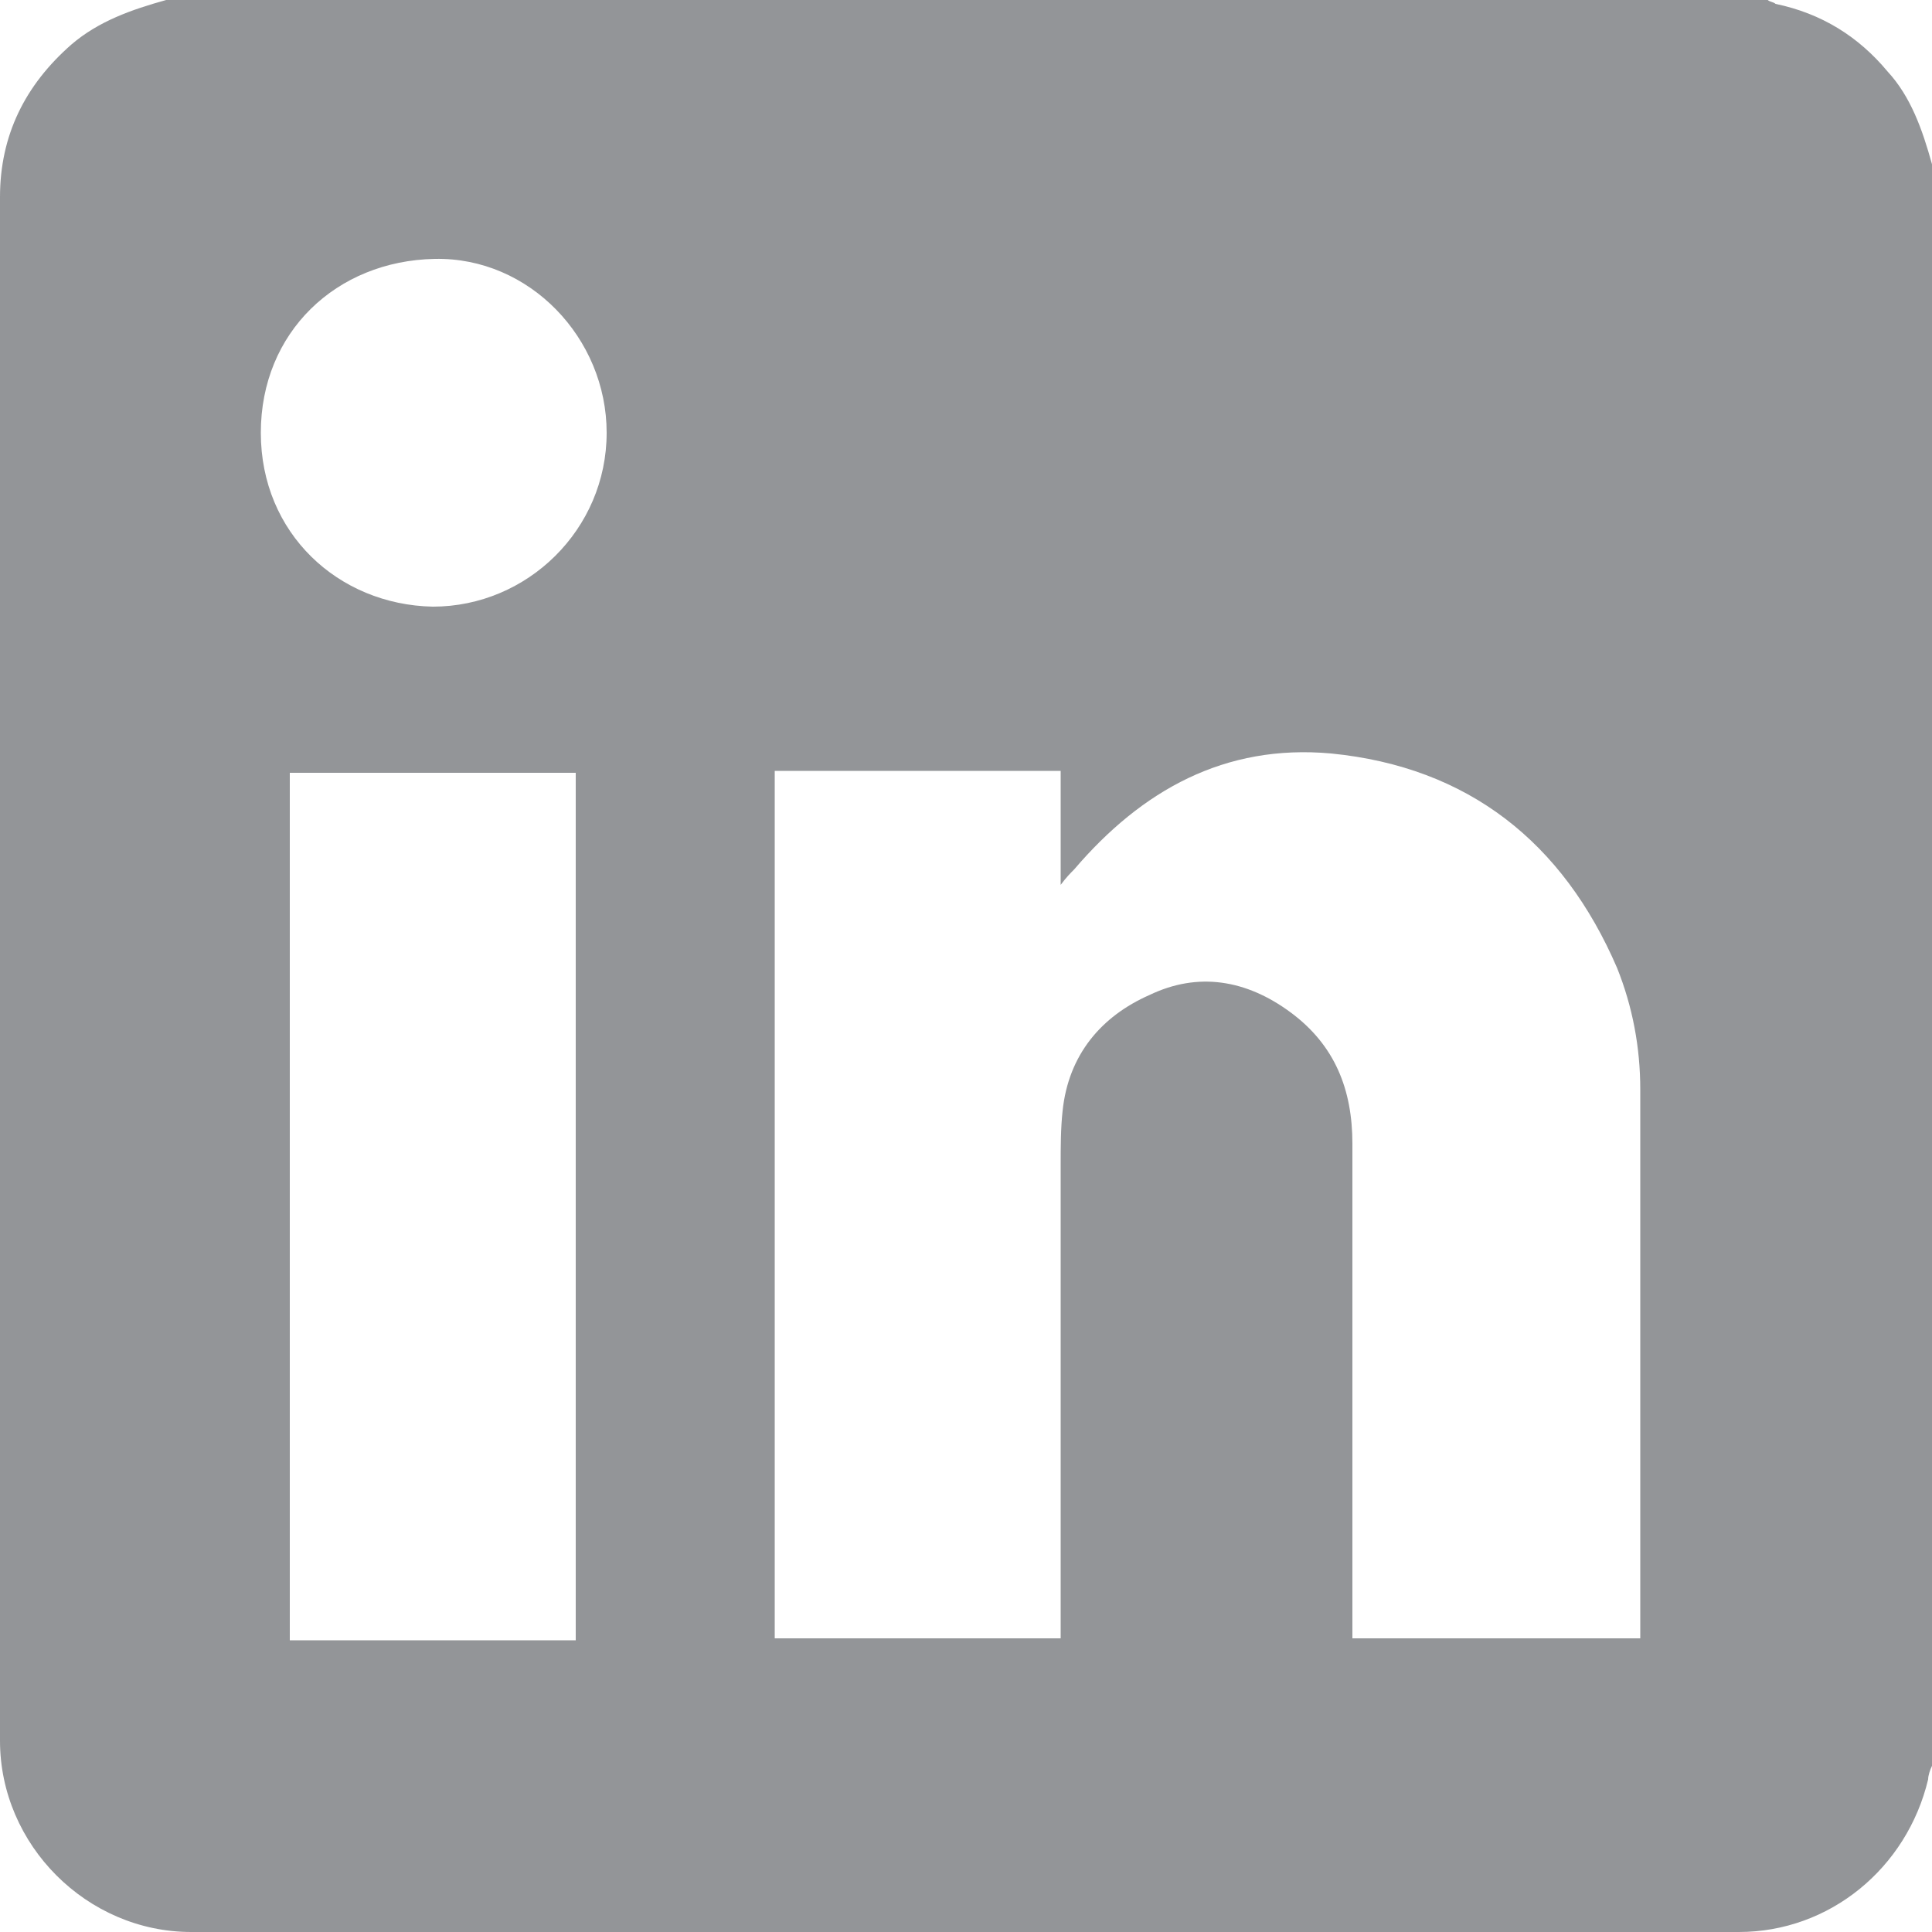<?xml version="1.0" encoding="utf-8"?>
<!-- Generator: Adobe Illustrator 24.0.2, SVG Export Plug-In . SVG Version: 6.00 Build 0)  -->
<svg version="1.1" xmlns="http://www.w3.org/2000/svg" xmlns:xlink="http://www.w3.org/1999/xlink" x="0px" y="0px"
	 viewBox="0 0 400 400" style="enable-background:new 0 0 400 400;" xml:space="preserve">
<style type="text/css">
	.st0{display:none;}
	.st1{display:inline;fill:#991B1E;}
	.st2{display:inline;}
	.st3{fill:#991B1E;}
	.st4{fill:#19658B;}
	.st5{fill:#939598;}
</style>
<g id="Facebook" class="st0">
	<path class="st1" d="M399.8,22.1v355.8c0,12.3-9.9,22.1-22.1,22.1H275.8V245.1h51.9l7.9-60.5h-59.8v-38.6
		c0-17.5,4.8-29.4,29.8-29.4h32V62.9c-5.5-0.7-24.5-2.4-46.7-2.4c-46,0-77.5,28-77.5,79.7v44.5h-52.1v60.2h52.1v154.9H22
		c-12.3,0-22.1-9.9-22.1-22.1V22.1C-0.2,9.9,9.7,0,22,0h355.8C390,0,399.8,9.9,399.8,22.1z"/>
</g>
<g id="Twitter" class="st0">
	<path class="st1" d="M126,362.5c150.9,0,233.3-125,233.3-233.3c0-3.5,0-7.1-0.2-10.6c16-11.6,29.9-26.1,40.9-42.4
		c-14.8,6.6-30.4,11-47.1,12.9c16.9-10.1,29.9-26.2,36-45.4c-15.8,9.4-33.4,16.2-52.2,19.8c-15-16-36.3-25.9-59.8-25.9
		c-45.4,0-82.1,36.7-82.1,82.1c0,6.4,0.7,12.7,2.1,18.8c-68.1-3.5-128.6-36-169-85.7c-7.1,12.2-11.1,26.2-11.1,41.2
		c0,28.5,14.4,53.5,36.5,68.3c-13.4-0.3-26.1-4.2-37.2-10.3c0,0.3,0,0.7,0,1c0,39.6,28.3,72.8,65.7,80.3c-7,1.9-14.1,3-21.6,3
		c-5.2,0-10.4-0.5-15.5-1.6c10.4,32.5,40.7,56.3,76.7,57c-28,22.1-63.5,35.1-101.9,35.1c-6.6,0-13.2-0.3-19.6-1.2
		C36.7,348.9,79.8,362.5,126,362.5"/>
</g>
<g id="Intsagram" class="st0">
	<g class="st2">
		<path class="st3" d="M330.7,93c0-13.3-10.7-23.9-23.9-23.9S282.8,79.8,282.8,93c0,13.3,10.7,23.9,23.9,23.9
			C320,117.2,330.7,106.3,330.7,93"/>
		<path class="st3" d="M398.8,117.4c-1-21.4-4.4-35.8-9.3-48.5c-5.1-13.1-11.9-24.3-23-35.4c-11.1-11.1-22.2-18-35.4-23
			c-12.7-4.9-27.3-8.3-48.5-9.3c-21.4-1-28.1-1.2-82.5-1.2c-54.2,0-61.2,0.2-82.5,1.2s-35.8,4.4-48.5,9.3
			c-13.1,5.1-24.3,11.9-35.4,23s-18,22.4-23.2,35.4c-4.9,12.7-8.3,27.3-9.3,48.5c-1,21.4-1.2,28.1-1.2,82.5
			c0,54.2,0.2,61.2,1.2,82.5c1,21.4,4.4,35.8,9.3,48.5c5.1,13.1,11.9,24.3,23.2,35.4c11.1,11.1,22.2,18,35.4,23.2
			c12.9,4.9,27.3,8.3,48.5,9.3c21.4,1,28.1,1.2,82.5,1.2s61.2-0.2,82.5-1.2c21.4-1,35.8-4.4,48.5-9.3c13.1-5.1,24.3-12.1,35.4-23.2
			c11.1-11.1,18-22.4,23-35.4c4.9-12.7,8.3-27.3,9.3-48.5c1-21.4,1.2-28.1,1.2-82.5S399.8,138.7,398.8,117.4z M362.8,280.7
			c-0.8,19.6-4.2,30.1-6.9,37.2c-3.6,9.3-7.9,16-15,23c-6.9,6.9-13.7,11.3-23,14.8c-7.1,2.8-17.6,5.9-37.2,6.9
			c-21.2,1-27.3,1.2-80.8,1.2s-59.8-0.2-80.8-1.2c-19.6-1-30.1-4.2-37.2-6.9c-9.3-3.6-16-7.9-23-14.8c-7.1-6.9-11.5-13.7-15-23
			c-2.8-7.1-5.9-17.6-6.9-37.2c-1-21.2-1.2-27.5-1.2-80.8c0-53.4,0.2-59.8,1.2-80.9c0.8-19.6,4.2-30.1,6.9-37.2
			c3.6-9.3,7.9-16,15-23c6.9-6.9,13.7-11.3,23-15c7.1-2.8,17.6-5.9,37.2-6.9c21.2-1,27.3-1.2,80.8-1.2s59.8,0.2,80.8,1.2
			c19.6,1,30.1,4.2,37.2,6.9c9.3,3.6,16,7.9,23,15c7.1,6.9,11.5,13.7,15,23c2.8,7.1,5.9,17.6,6.9,37.2c1,21.2,1.2,27.3,1.2,80.9
			C364,253.3,363.8,259.7,362.8,280.7z"/>
		<path class="st3" d="M199.9,97.2c-56.8,0-102.7,46.1-102.7,102.7s45.9,102.7,102.7,102.7s102.7-45.9,102.7-102.7
			S256.7,97.2,199.9,97.2z M199.9,266.6c-36.8,0-66.7-29.9-66.7-66.7s29.9-66.7,66.7-66.7s66.7,29.9,66.7,66.7
			S236.7,266.6,199.9,266.6z"/>
	</g>
</g>
<g id="Blog" class="st0">
	<g class="st2">
		<g>
			<g>
				<g>
					<path class="st4" d="M89.4,279c0,7.6-1.2,13.9-3.7,19s-5.7,9.2-9.7,12.5c-4,3.1-8.5,5.4-13.5,6.7c-5,1.5-10,2.1-15.1,2.1h-47
						V177.9h42.3c4.4,0,9.1,0.4,14.1,1.5c5,0.9,9.4,2.6,13.5,5.3c4.1,2.6,7.5,6.3,10.3,11.1c2.8,4.8,4.1,11,4.1,18.6
						c0,8.4-1.8,15.1-5.1,20.1s-7.6,8.6-12.5,10.8v0.4c2.6,0.7,5.3,1.9,8.1,3.7c2.6,1.8,5.1,4,7.2,6.7c2.2,2.8,3.8,6,5.1,10
						C88.6,269.7,89.4,274.1,89.4,279z M56.4,219.4c0-5.6-1.5-9.4-4.5-11.7s-6.6-3.4-10.8-3.4H30.2v30.8h11c3.8,0,7.3-1.2,10.5-3.7
						C54.8,229.1,56.4,225,56.4,219.4z M58.9,276.1c0-3.2-0.4-5.9-1.5-8.2c-1-2.2-2.3-4-4-5.4c-1.6-1.5-3.5-2.5-5.6-3.1
						c-2.1-0.7-4.1-1-6.2-1H30.2V293h12c4.7,0,8.6-1.5,11.9-4.2C57.3,285.9,58.9,281.8,58.9,276.1z"/>
				</g>
				<g>
					<path class="st4" d="M109.2,319.5V177.9h32.4v111.9h37.8v29.6H109.2z"/>
				</g>
				<g>
					<path class="st4" d="M290.7,248.3c0,11.1-1.3,21.4-3.8,30.6c-2.5,9.2-6.2,17.1-10.8,23.7s-10.4,11.6-17.1,15.2
						c-6.7,3.7-14.4,5.4-22.7,5.4c-8.4,0-16-1.8-22.7-5.4c-6.7-3.7-12.5-8.6-17.1-15.2c-4.7-6.6-8.2-14.4-10.8-23.7
						c-2.5-9.2-3.8-19.5-3.8-30.6c0-11.1,1.2-21.4,3.7-30.5c2.5-9.1,6-16.8,10.7-23.4c4.7-6.4,10.4-11.4,17.1-14.9
						c6.7-3.5,14.4-5.3,22.9-5.3c8.4,0,16,1.8,22.7,5.3c6.7,3.5,12.5,8.5,17.1,14.9c4.7,6.4,8.2,14.2,10.8,23.4
						C289.4,226.9,290.7,237,290.7,248.3z M257.9,248.3c0-6.2-0.4-11.9-1.5-17.1c-0.9-5.3-2.3-9.8-4.1-13.6
						c-1.8-3.8-4.1-6.9-6.7-9.1c-2.6-2.2-5.9-3.4-9.4-3.4c-3.7,0-6.7,1-9.5,3.4c-2.8,2.2-5,5.3-6.7,9.1c-1.8,3.8-3.1,8.5-4,13.6
						c-0.9,5.3-1.3,11-1.3,17.1s0.4,11.9,1.3,17.1c0.9,5.3,2.2,10,4,13.8s4.1,6.9,6.7,9.2c2.8,2.2,5.9,3.4,9.5,3.4
						c3.7,0,6.7-1.2,9.4-3.4c2.6-2.2,4.8-5.3,6.7-9.2c1.8-3.8,3.2-8.5,4.1-13.8C257.4,260.1,257.9,254.4,257.9,248.3z"/>
				</g>
				<g>
					<path class="st4" d="M383.6,319.5c-6.4,2.2-13.9,3.2-22.6,3.2c-8.9,0-16.8-1.8-23.9-5.4c-7-3.7-12.9-8.6-17.7-15.1
						c-4.8-6.4-8.6-14.2-11.1-23.3c-2.6-9.1-4-19.2-4-30.2c0-11,1.3-21.1,4-30.3c2.6-9.1,6.3-17,11.1-23.6
						c4.8-6.6,10.5-11.7,17.3-15.2c6.7-3.7,14.2-5.4,22.4-5.4c9.5,0,17.6,1.6,24,4.8c6.4,3.2,11.6,7.3,15.2,12.3L381,214.7
						c-4.8-6.6-11.4-10-19.6-10c-4.4,0-8.2,1.2-11.4,3.5c-3.2,2.3-5.9,5.6-8.1,9.5s-3.7,8.6-4.7,14.1c-1,5.3-1.5,11-1.5,17
						c0,6,0.4,11.7,1.5,17c0.9,5.3,2.5,10,4.5,14.1c2.1,4,4.7,7.2,7.9,9.5c3.1,2.3,6.9,3.7,11.4,3.7c4.8,0,8.6-1,11.3-2.9v-26.4
						h-15.5V236H400v75.3C395.5,314.5,390,317.3,383.6,319.5z"/>
				</g>
			</g>
		</g>
		<g id="PNY">
			<g>
				<g>
					<polygon class="st4" points="248.5,120.7 138.6,76.7 138.6,145.7 155.8,145.7 155.8,101.8 265.8,146.2 265.8,76.7 248.5,76.7 
											"/>
					<path class="st4" d="M124,79.8c-0.9-0.9-2.1-1.8-3.4-2.2c-1.3-0.6-2.6-0.9-4.1-0.9H11c-1.5,0-2.9,0.3-4.2,0.9s-2.5,1.3-3.4,2.2
						c-1,0.9-1.8,2.1-2.3,3.4c-0.6,1.3-0.9,2.6-0.9,4.1L0,147.8h16.3V92.5h94.9v17.9h-86l35.5,15.8h55.7c1.5,0,2.9-0.3,4.1-0.9
						c1.3-0.6,2.3-1.3,3.4-2.2c0.9-0.9,1.8-2.1,2.2-3.4c0.6-1.3,0.9-2.6,0.9-4.1V87.3c0-1.5-0.3-2.8-0.9-4.1
						C125.7,81.8,125,80.7,124,79.8"/>
					<polygon class="st4" points="398.4,76.7 371.1,76.7 335.2,102.3 299.6,76.7 272.4,76.7 326.9,116.3 326.9,147.8 344,147.8 
						343.9,116.3 					"/>
				</g>
			</g>
		</g>
	</g>
</g>
<g id="Youtube" class="st0">
	<g id="Lozenge" class="st2">
		<g>
			<path class="st4" d="M395.8,120c0,0-3.9-27.6-15.9-39.7c-15.3-15.9-32.2-15.9-40-16.9C283.9,59.3,200,59.3,200,59.3h-0.2
				c0,0-83.9,0-139.8,4.1c-7.8,1-24.9,1-40,16.9C8,92.5,4.1,120,4.1,120S0,152.4,0,184.7v30.3c0,32.4,4.1,64.7,4.1,64.7
				S8,307.5,20,319.5c15.3,15.9,35.3,15.4,44.1,17.1c32,3.1,135.9,4.1,135.9,4.1s84.1-0.2,140-4.2c7.8-1,24.9-1,40-16.9
				c12-12.2,15.9-39.7,15.9-39.7s4.1-32.4,4.1-64.7v-30.3C399.7,152.4,395.8,120,395.8,120z M158.5,251.9V139.5l108,56.4
				L158.5,251.9z"/>
		</g>
	</g>
</g>
<g id="Linkedin">
	<g id="AA8jvu_1_">
		<g>
			<path class="st5" d="M400,34c0,110.4,0,220.8,0,331.6c-0.4,0.8-0.8,2-0.8,2.8c-4.4,18.4-20.4,31.6-39.2,31.6
				c-106.8,0-213.6,0-320.4,0C18,400,0,382,0,360.4c0-14,0-27.6,0-41.6c0-92.8,0-185.6,0-278C0,28,5.2,17.6,14.8,9.2
				C20.4,4.4,27.2,2,34.4,0C144.8,0,255.2,0,366,0c0.4,0.4,1.2,0.4,1.6,0.8c9.6,2,17.2,6.8,23.2,14C395.6,20,398,26.8,400,34z
				 M219.6,339.2c0-2,0-4,0-5.6c0-30.8,0-61.6,0-92.4c0-3.6,0-7.6,0.4-11.2c1.2-11.6,8-19.6,18-24c10-4.8,20-3.2,29.2,3.6
				s12.8,16,12.8,27.2c0,32.4,0,65.2,0,97.6c0,1.6,0,3.2,0,4.8c20.4,0,40,0,59.6,0c0-1.2,0-2.4,0-3.2c0-36.8,0-73.6,0-110.4
				c0-8.8-1.6-17.2-4.8-25.2c-11.2-26-30.8-41.6-59.2-44.4c-22-2-39.2,7.6-53.2,24c-0.8,0.8-1.6,1.6-2.8,3.2c0-8.8,0-16,0-23.6
				c-20,0-39.6,0-59.2,0c0,60,0,119.6,0,179.6C180,339.2,199.6,339.2,219.6,339.2z M60,160c0,60,0,119.6,0,179.6c20,0,39.6,0,59.2,0
				c0-60,0-119.6,0-179.6C99.6,160,80,160,60,160z M125.6,89.6c0-19.6-16-36.4-35.6-36c-20.4,0.4-36,15.2-36,36s16,35.6,35.6,36
				C109.2,125.6,125.6,109.6,125.6,89.6z"/>
		</g>
	</g>
</g>
</svg>
